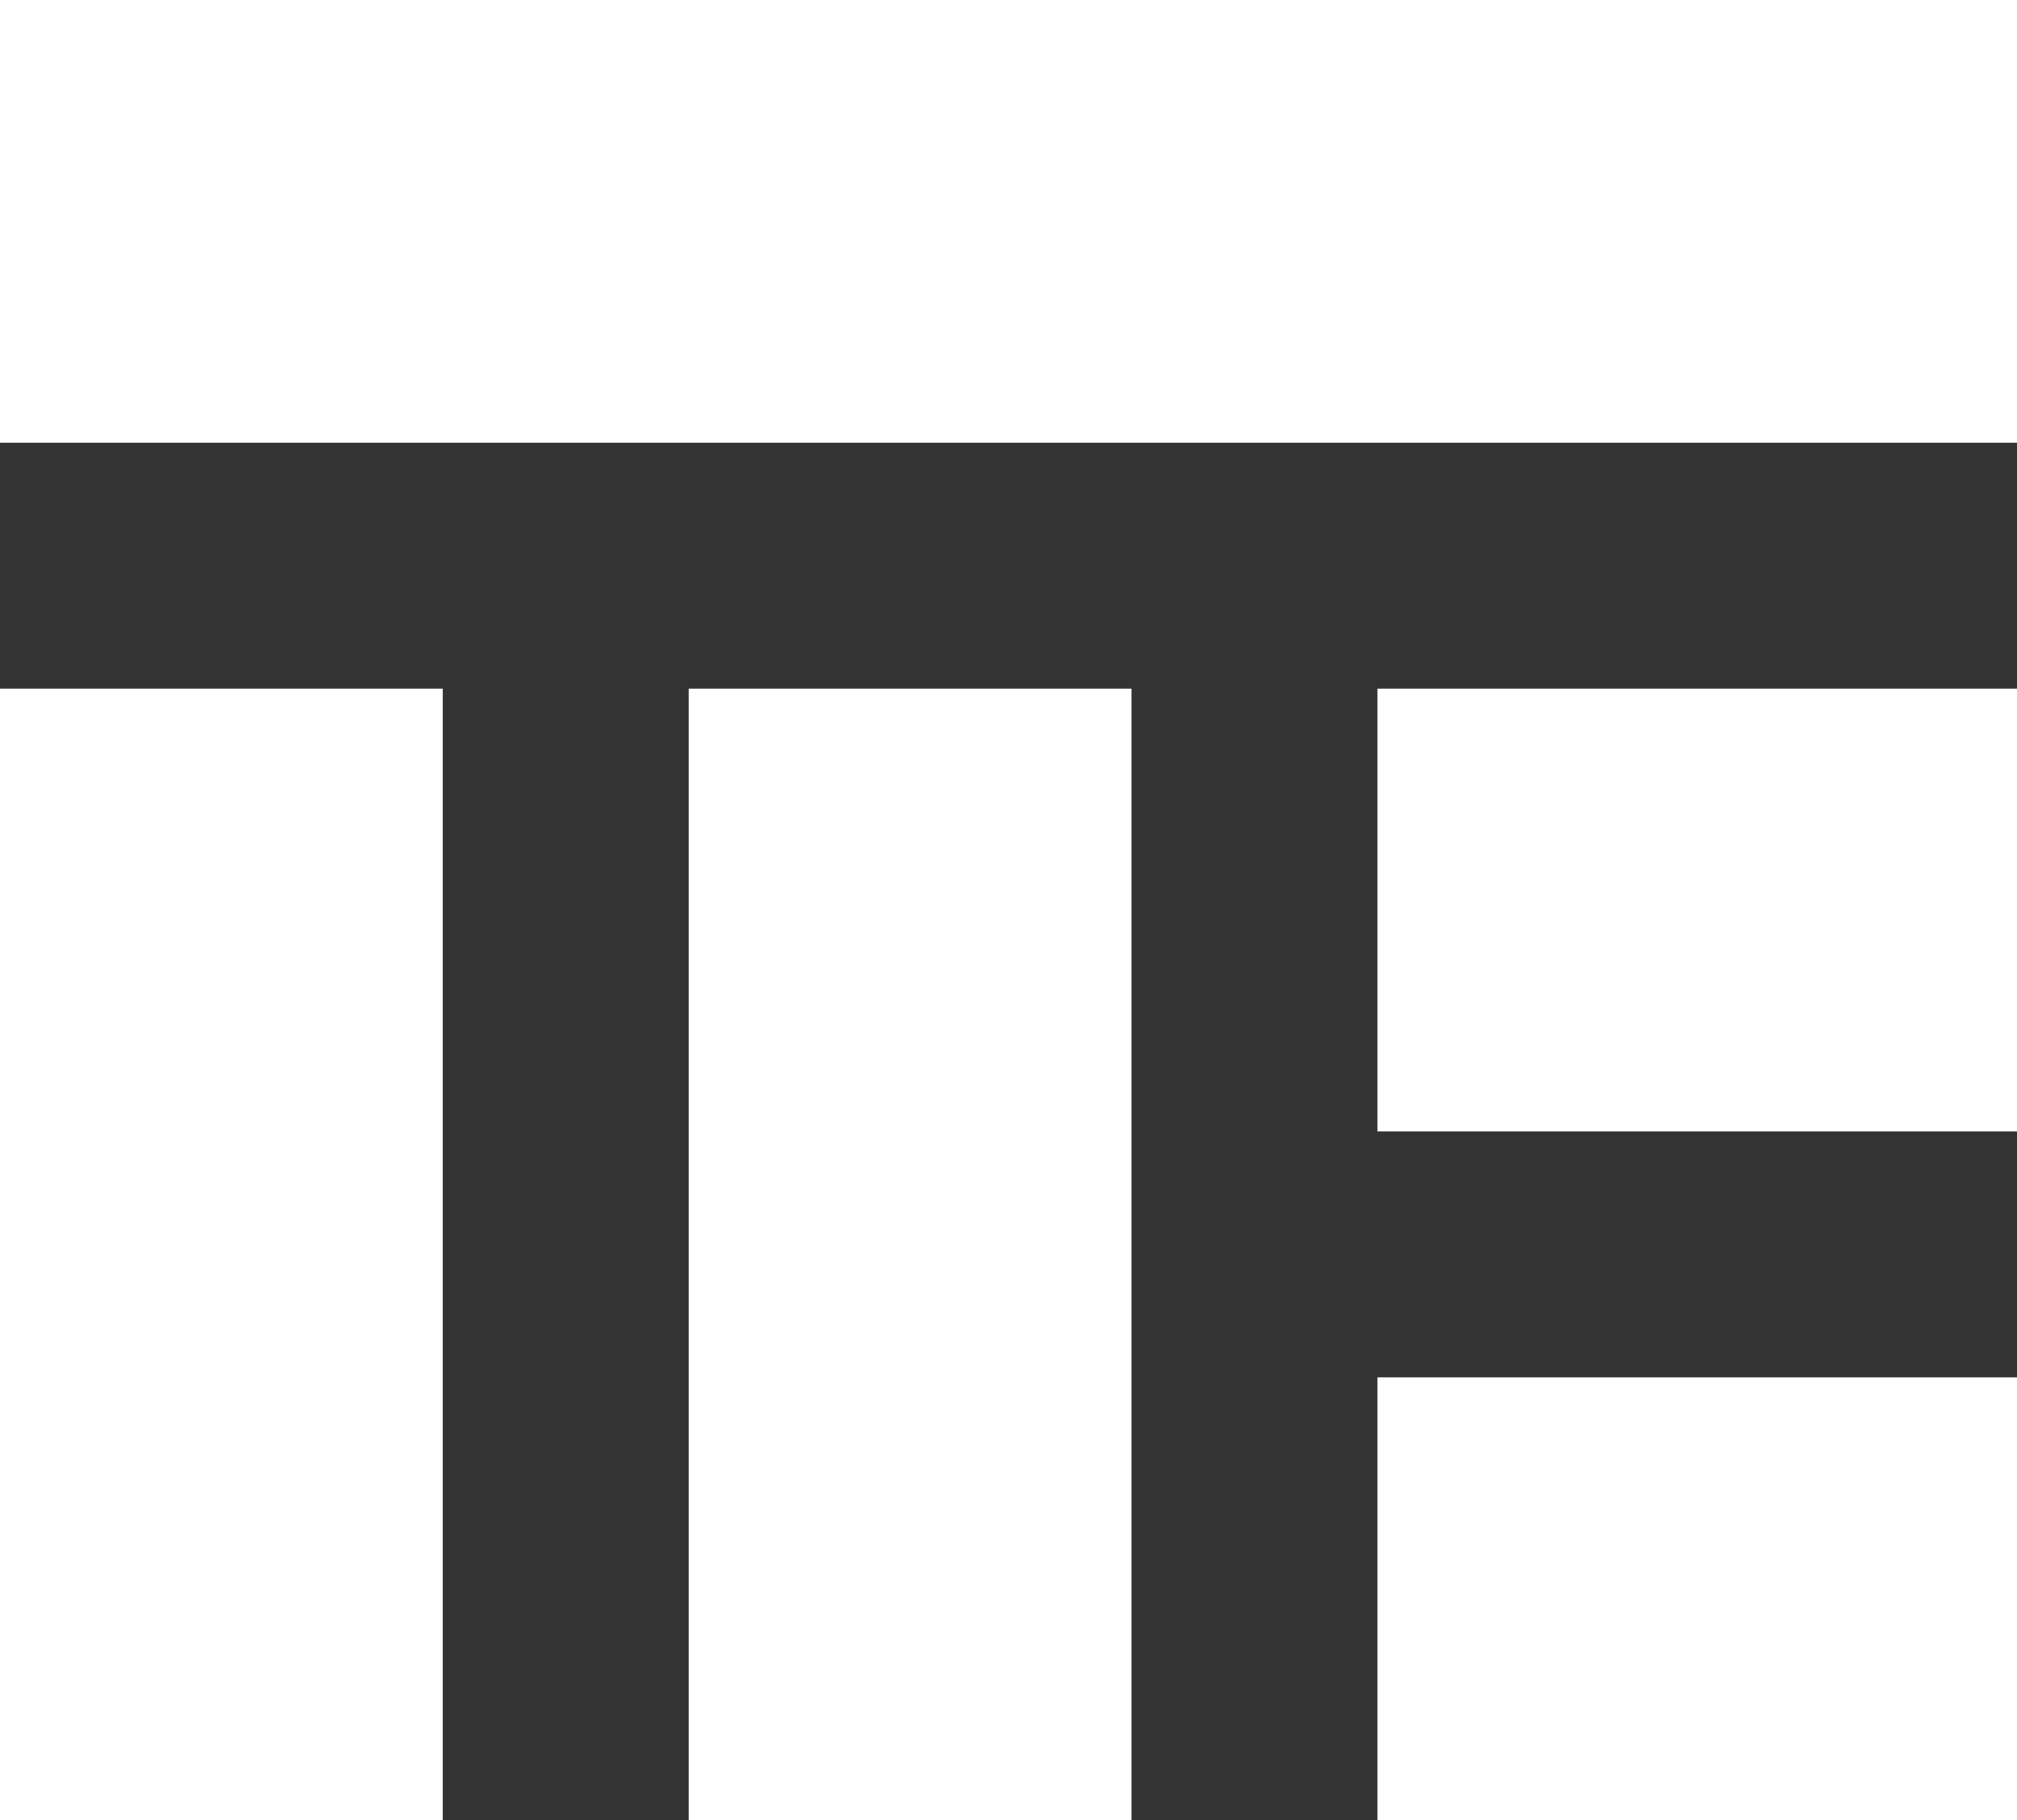 <?xml version="1.0" encoding="UTF-8"?>
<svg width="41px" height="37px" viewBox="0 0 41 37" version="1.1" xmlns="http://www.w3.org/2000/svg" xmlns:xlink="http://www.w3.org/1999/xlink">
    <rect x="0" y="0" width="41" height="37" fill="#333333" stroke="none"/>
    <!-- Generator: Sketch 46.2 (44496) - http://www.bohemiancoding.com/sketch -->
    <title>Group 25</title>
    <desc>Created with Sketch.</desc>
    <defs></defs>
    <g id="Symbols" stroke="none" stroke-width="1" fill="none" fill-rule="evenodd">
        <g id="Footer" transform="translate(-136, -715)" fill="#FFFFFF">
            <g id="Group-26" transform="translate(136, 113)">
                <g id="Group-25" transform="translate(0, 602)">
                    <polygon id="Fill-1" points="0 9 41 9 41 0 0 0"></polygon>
                    <polygon id="Fill-2" points="0 14 0 37 9 37 9 14"></polygon>
                    <polygon id="Fill-3" points="14 14 14 37 23 37 23 14"></polygon>
                    <polygon id="Fill-4" points="28 23 41 23 41 14 28 14"></polygon>
                    <polygon id="Fill-5" points="28 37 41 37 41 28 28 28"></polygon>
                </g>
            </g>
        </g>
    </g>
</svg>